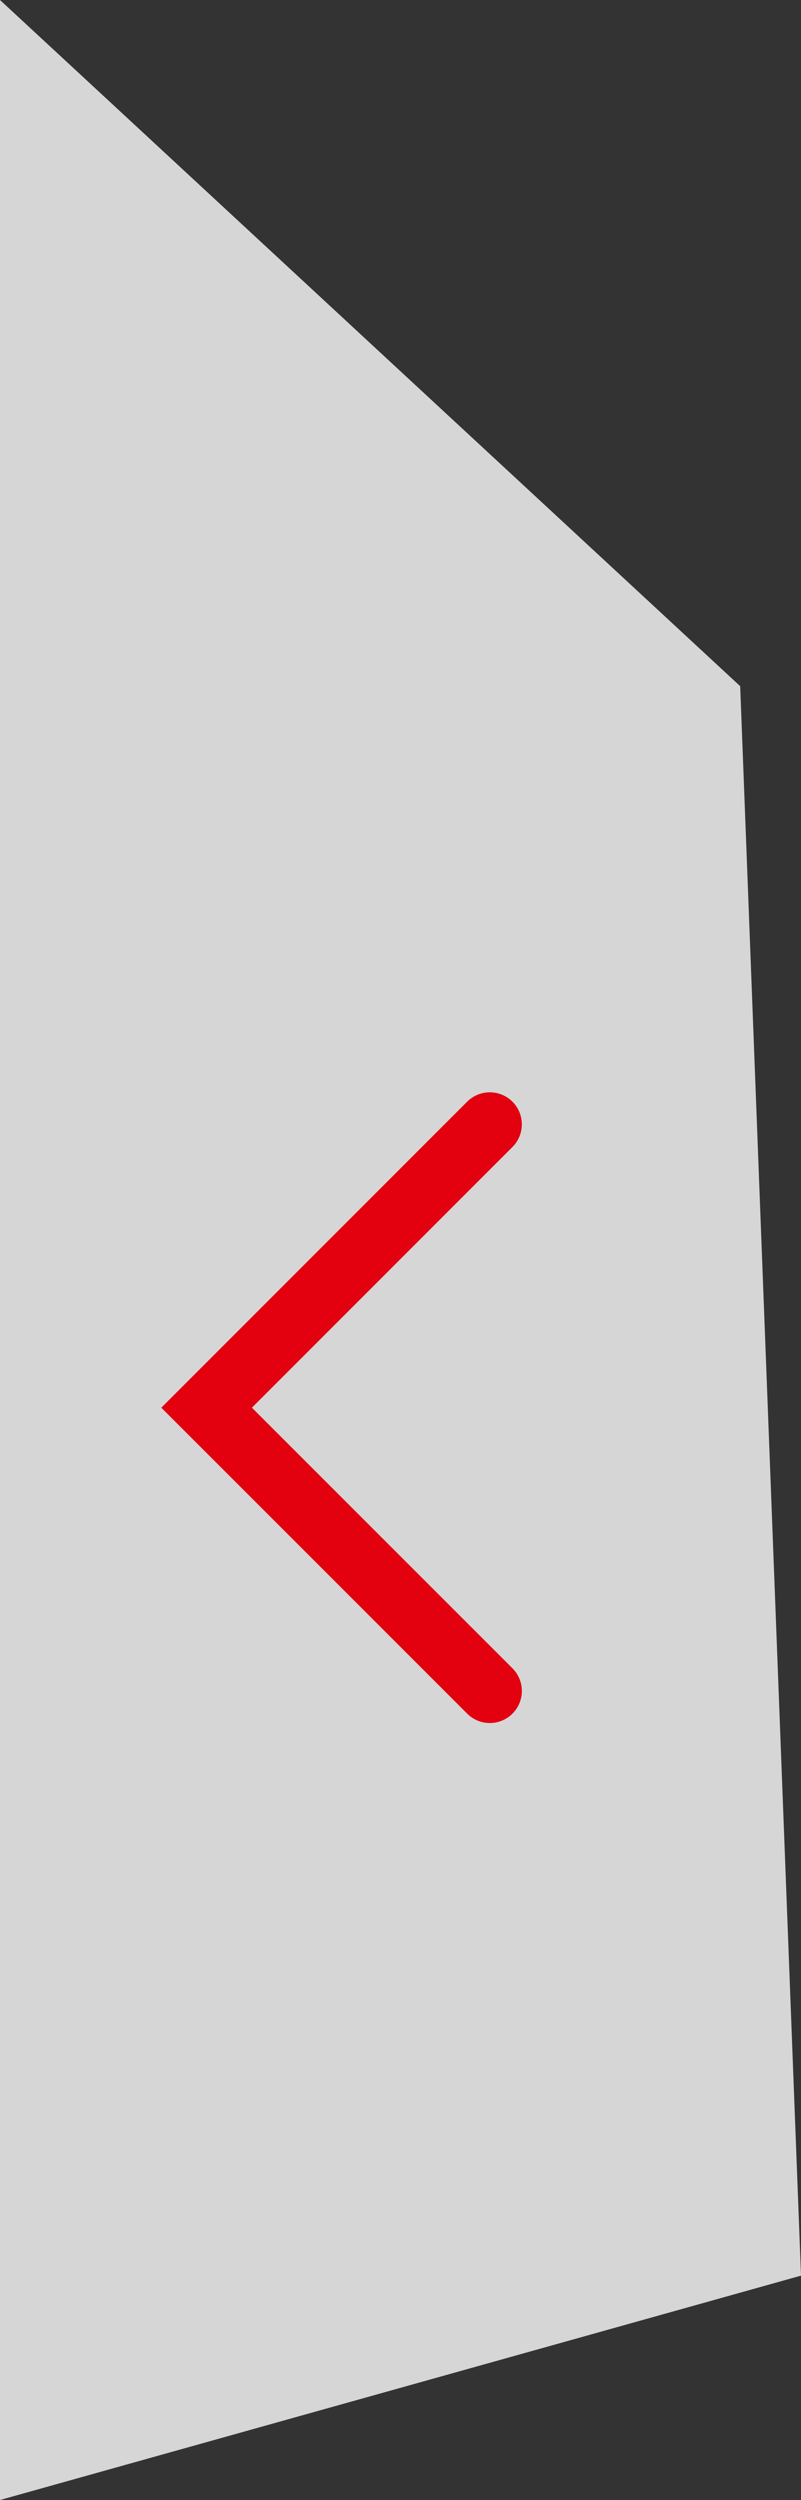 <?xml version="1.0" encoding="utf-8"?>
<svg version="1.1" xmlns="http://www.w3.org/2000/svg" xmlns:xlink="http://www.w3.org/1999/xlink" x="0px" y="0px"
	 width="50px" height="156px" viewBox="0 0 50 156" xml:space="preserve">
<rect x="0" y="0" width="50" height="156" fill="#333333" stroke="none"/>
<style type="text/css">
	.st0{opacity:0.8;fill:#FFFFFF;}
	.st1{fill:#E3000F;}
</style>
<polygon class="st0" points="0,156 50,142 46.204,42.818 0,0 "/>
<path class="st1" d="M30.574,107.516c-0.512,0-1.023-0.195-1.414-0.586L10.069,87.84L29.16,68.746c0.781-0.781,2.047-0.781,2.828,0
	s0.781,2.047,0,2.828L15.725,87.84l16.264,16.262c0.781,0.781,0.781,2.047,0,2.828C31.598,107.32,31.086,107.516,30.574,107.516z"/>
</svg>
